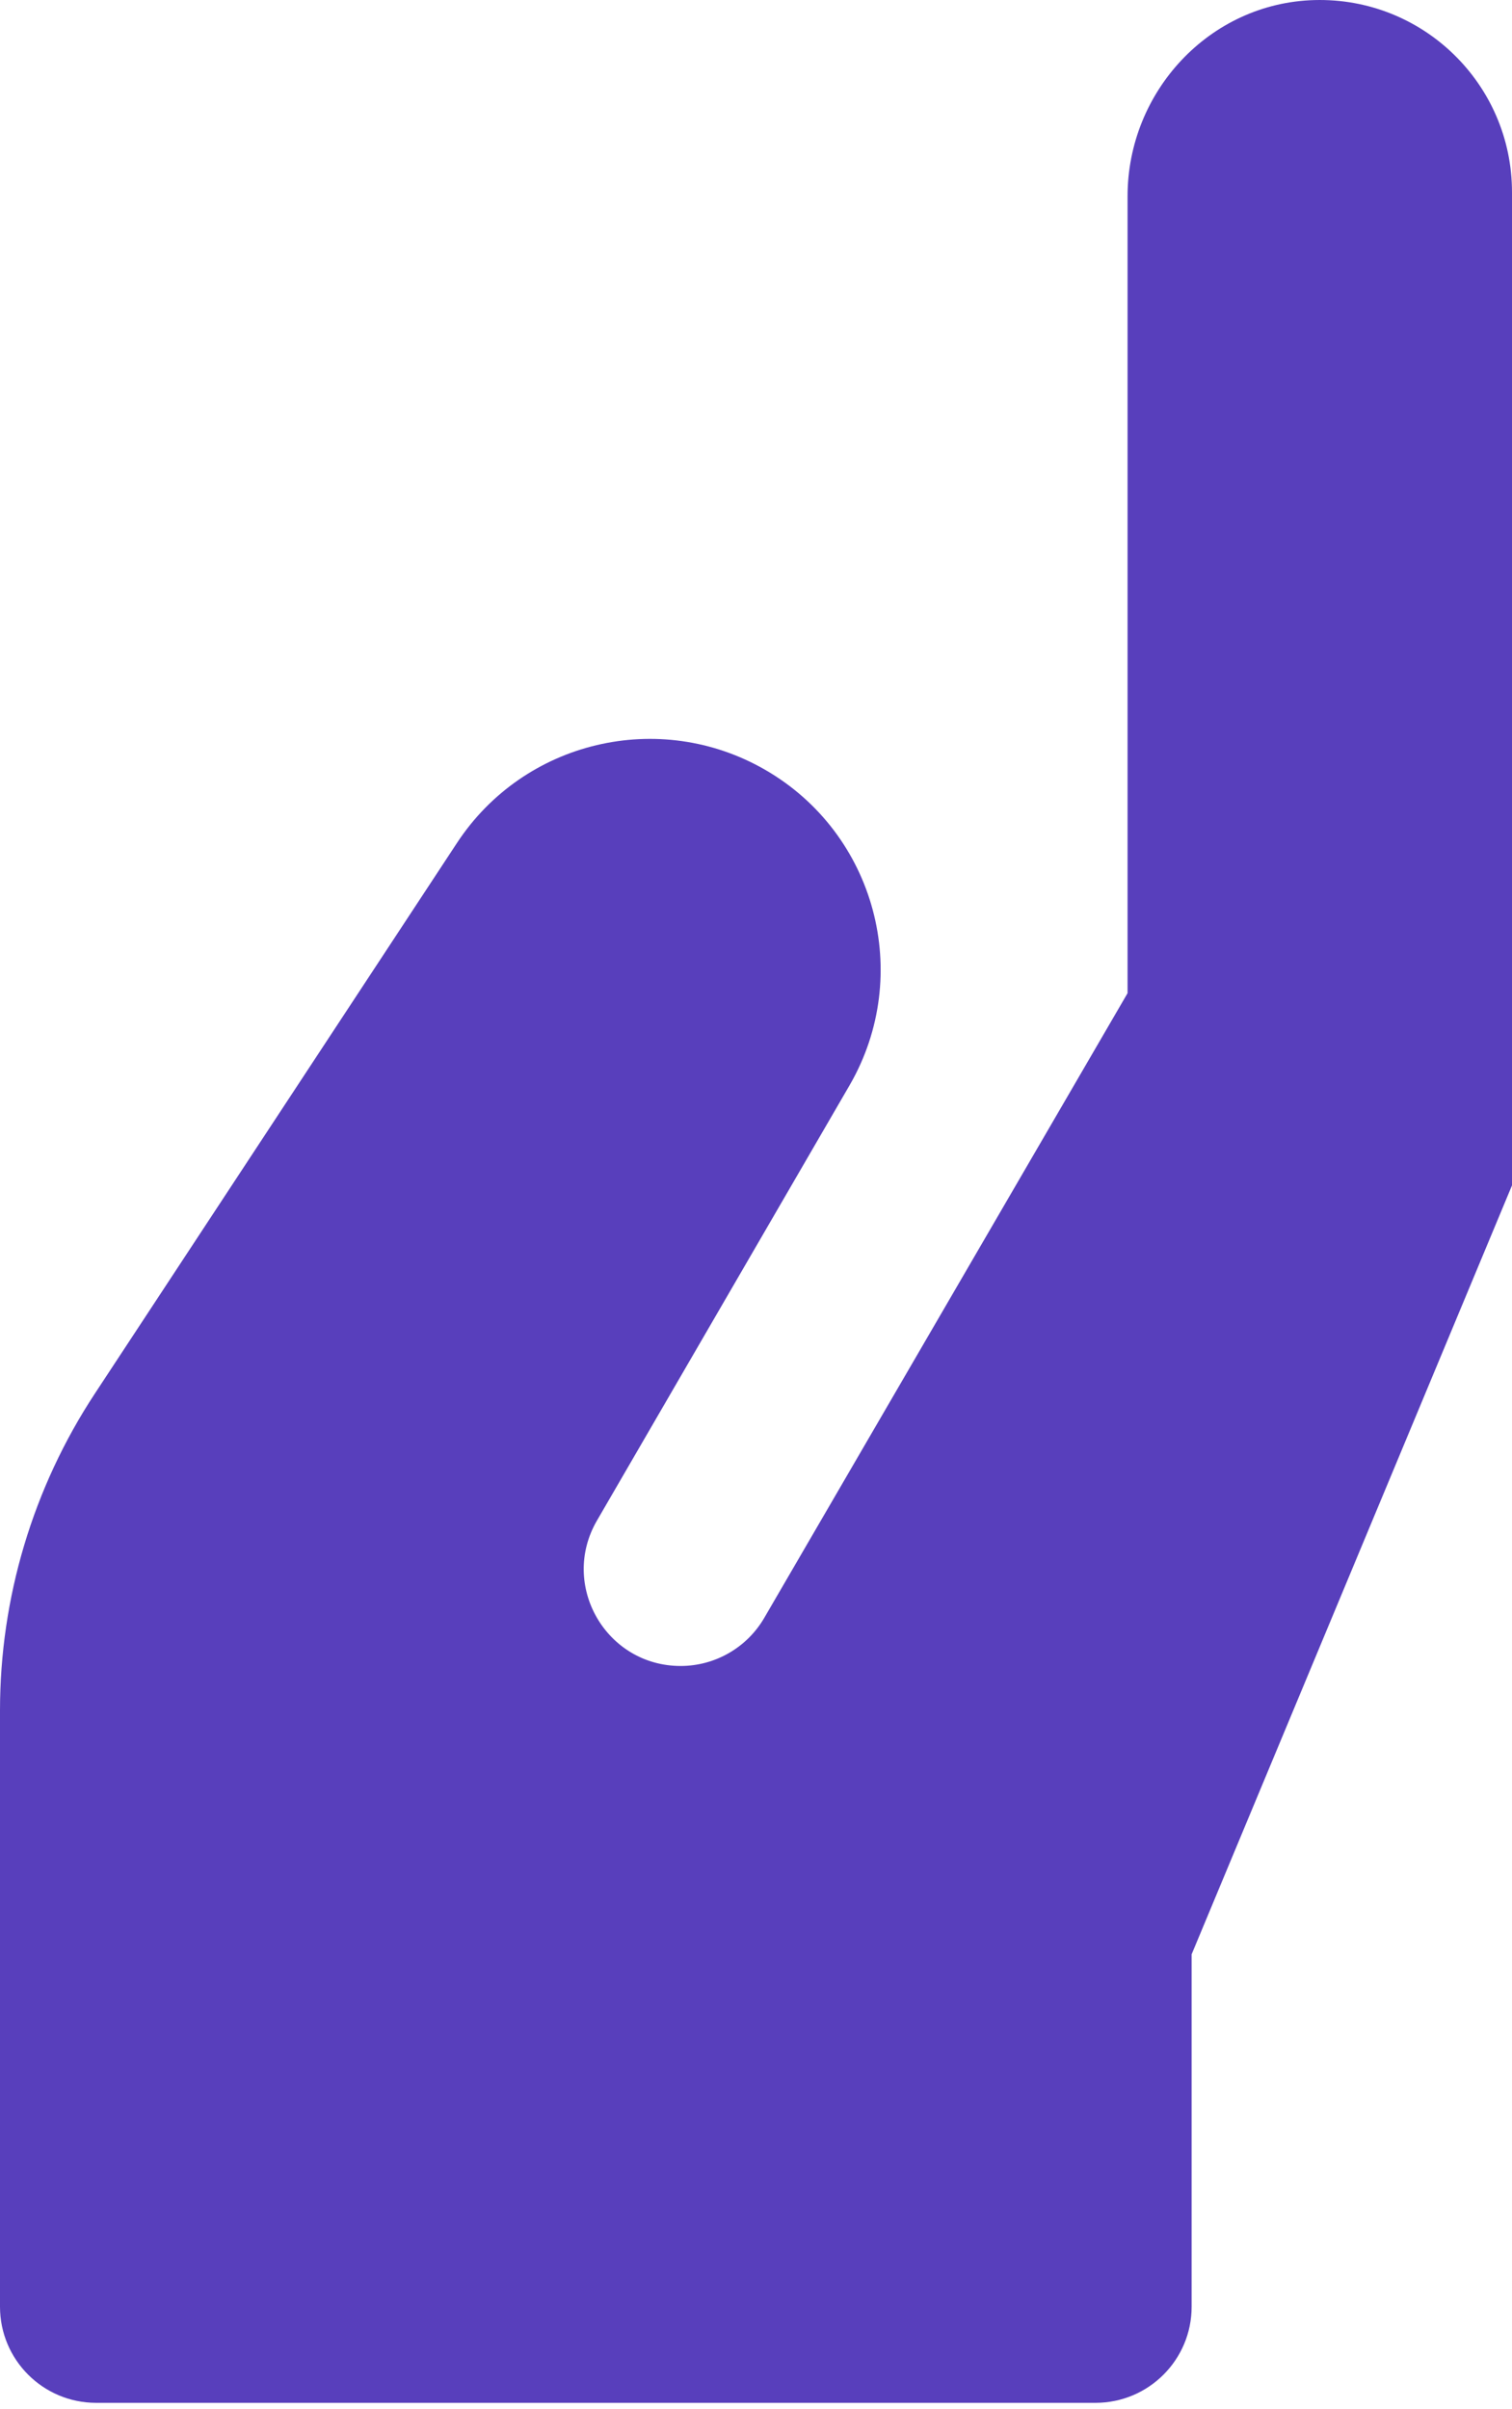 <?xml version="1.0" encoding="UTF-8"?> <svg xmlns="http://www.w3.org/2000/svg" width="59" height="94" viewBox="0 0 59 94" fill="none"> <path d="M51.289 0.003C47.203 0.115 43.999 3.57 43.999 7.657V38.753L29.823 63.128C29.147 64.29 27.904 65.006 26.559 65.006C23.648 65.006 21.832 61.851 23.293 59.334L33.156 42.34C35.643 38.033 34.167 32.526 29.86 30.039C25.729 27.654 20.454 28.904 17.833 32.89L3.702 54.377C1.287 58.048 0 62.347 0 66.742V90.008C0 92.079 1.679 93.758 3.75 93.758H42.749C44.82 93.758 46.499 92.079 46.499 90.008V76.257L59 46.254V7.501C59 3.288 55.527 -0.113 51.289 0.003Z" fill="#583FBC"></path> </svg> 